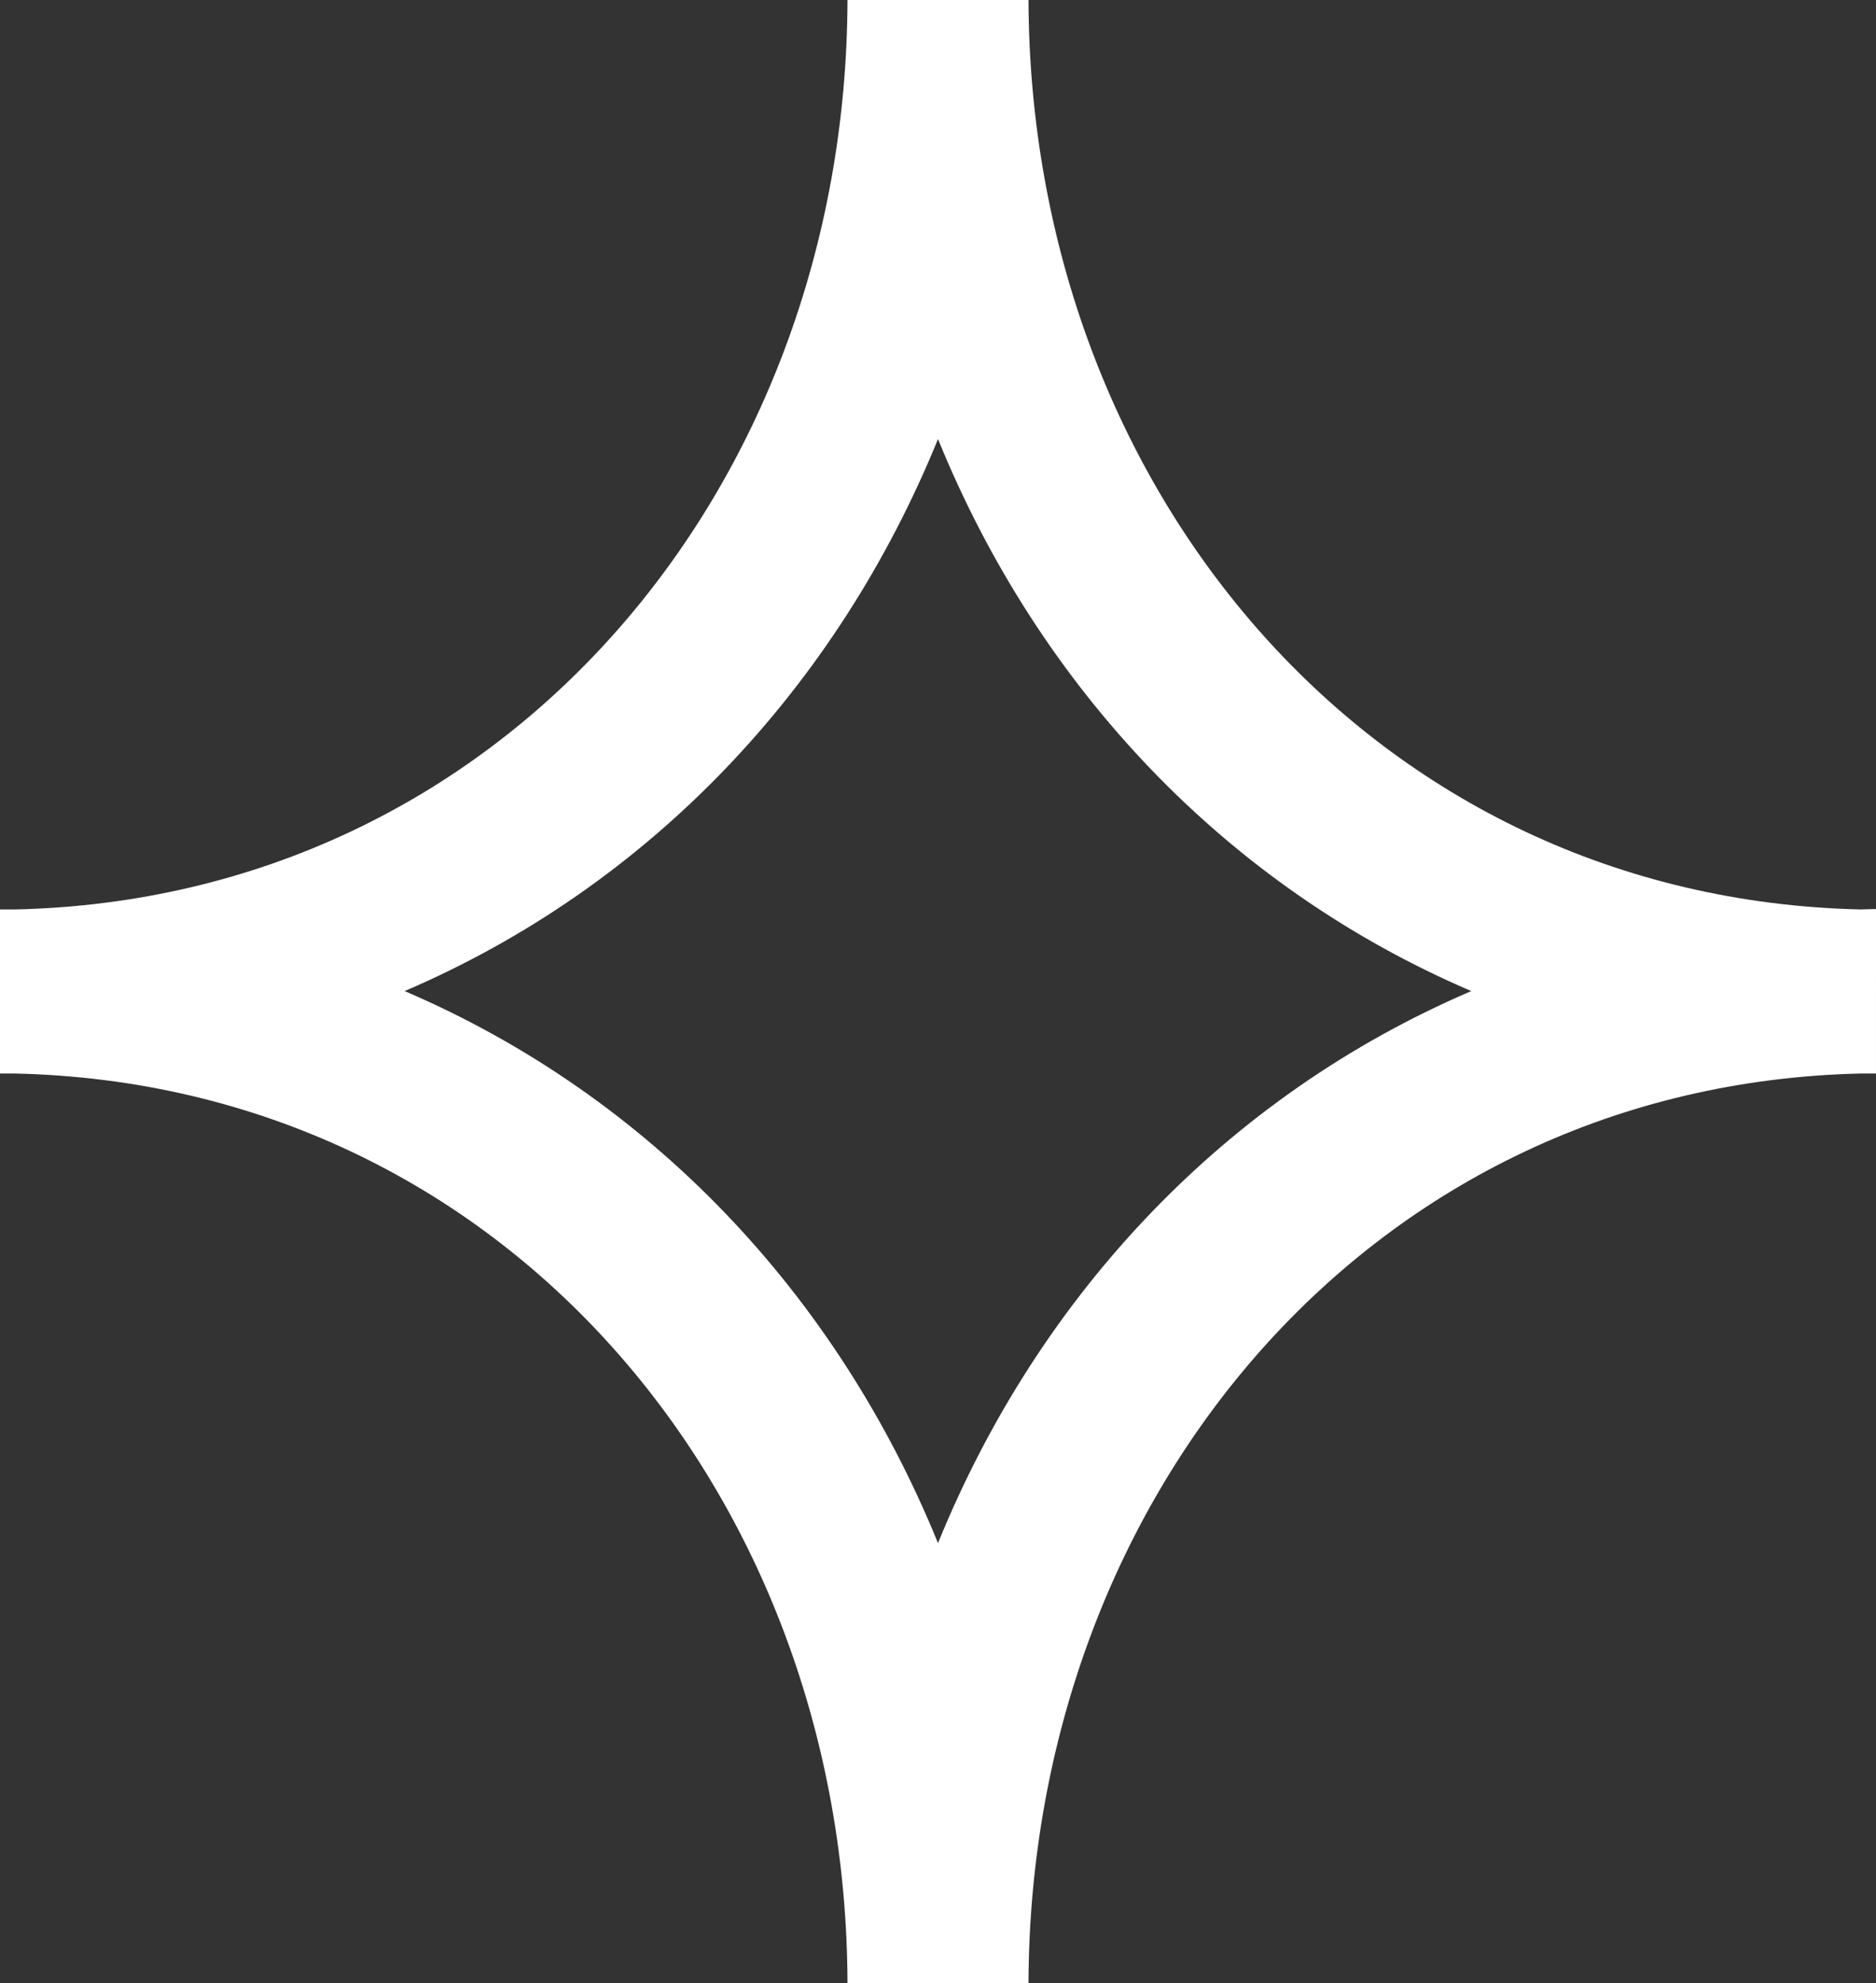 <svg id="Isolation_Mode" data-name="Isolation Mode" xmlns="http://www.w3.org/2000/svg" viewBox="0 0 181.38 191.68"><rect x="0" y="0" width="181.38" height="191.68" fill="#333333" stroke="none"/><defs><style>.cls-1{fill:#fff;}</style></defs><path class="cls-1" d="M179.9,87.91C132.81,86.84,99.59,47.43,99.44,0H81.94C81.79,47.43,48.56,86.84,1.48,87.91H0v15.86H1.48c47.08,1.07,80.31,40.48,80.46,87.91h17.5c.15-47.43,33.37-86.84,80.46-87.91h1.48V87.87C180.88,87.87,180.39,87.9,179.9,87.91ZM90.69,149.16c-9.82-24.11-27.94-43.24-51.57-53.36C62.75,85.68,80.87,66.55,90.69,42.44c9.81,24.11,27.93,43.24,51.56,53.36-23.63,10.12-41.75,29.25-51.56,53.36Z" transform="translate(0 0)"/></svg>